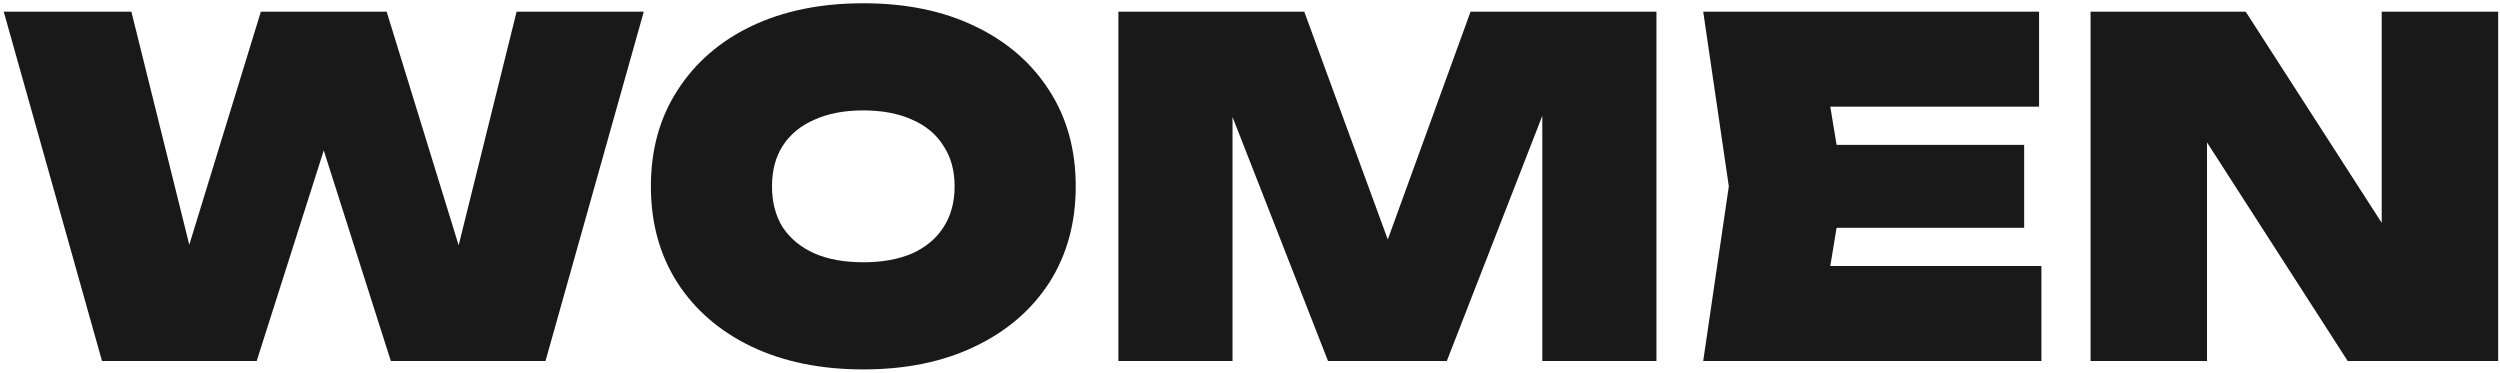 <?xml version="1.0" encoding="UTF-8"?> <svg xmlns="http://www.w3.org/2000/svg" width="644" height="96" viewBox="0 0 644 96" fill="none"> <path d="M123.12 79.32L114.12 79.44L133.08 3H165.84L140.52 93H100.68L77.4 19.92H89.4L66.12 93H26.28L0.96 3H33.84L52.8 79.32L43.8 79.2L67.2 3H99.6L123.12 79.32Z" fill="#191919"></path> <path d="M222.388 95.16C211.428 95.16 201.828 93.2 193.588 89.28C185.428 85.36 179.068 79.88 174.508 72.84C169.948 65.72 167.668 57.44 167.668 48C167.668 38.56 169.948 30.32 174.508 23.28C179.068 16.16 185.428 10.64 193.588 6.72C201.828 2.8 211.428 0.84 222.388 0.84C233.348 0.84 242.908 2.8 251.068 6.72C259.308 10.64 265.708 16.16 270.268 23.28C274.828 30.32 277.108 38.56 277.108 48C277.108 57.44 274.828 65.72 270.268 72.84C265.708 79.88 259.308 85.36 251.068 89.28C242.908 93.2 233.348 95.16 222.388 95.16ZM222.388 67.56C227.268 67.56 231.468 66.8 234.988 65.28C238.508 63.68 241.188 61.44 243.028 58.56C244.948 55.6 245.908 52.08 245.908 48C245.908 43.92 244.948 40.44 243.028 37.56C241.188 34.6 238.508 32.36 234.988 30.84C231.468 29.24 227.268 28.44 222.388 28.44C217.508 28.44 213.308 29.24 209.788 30.84C206.268 32.36 203.548 34.6 201.628 37.56C199.788 40.44 198.868 43.92 198.868 48C198.868 52.08 199.788 55.6 201.628 58.56C203.548 61.44 206.268 63.68 209.788 65.28C213.308 66.8 217.508 67.56 222.388 67.56Z" fill="#191919"></path> <path d="M426.698 3V93H397.298V14.64L402.938 15.36L372.698 93H342.098L311.858 15.72L317.498 14.88V93H288.098V3H335.978L362.858 76.32H352.178L378.818 3H426.698Z" fill="#191919"></path> <path d="M521.425 37.32V58.68H453.625V37.32H521.425ZM474.865 48L469.345 81.48L457.585 68.52H525.865V93H438.745L445.345 48L438.745 3H525.265V27.48H457.585L469.345 14.52L474.865 48Z" fill="#191919"></path> <path d="M621.928 70.44L613.528 72.48V3H643.528V93H604.768L560.128 23.64L568.528 21.6V93H538.528V3H578.488L621.928 70.44Z" fill="#191919"></path> </svg> 